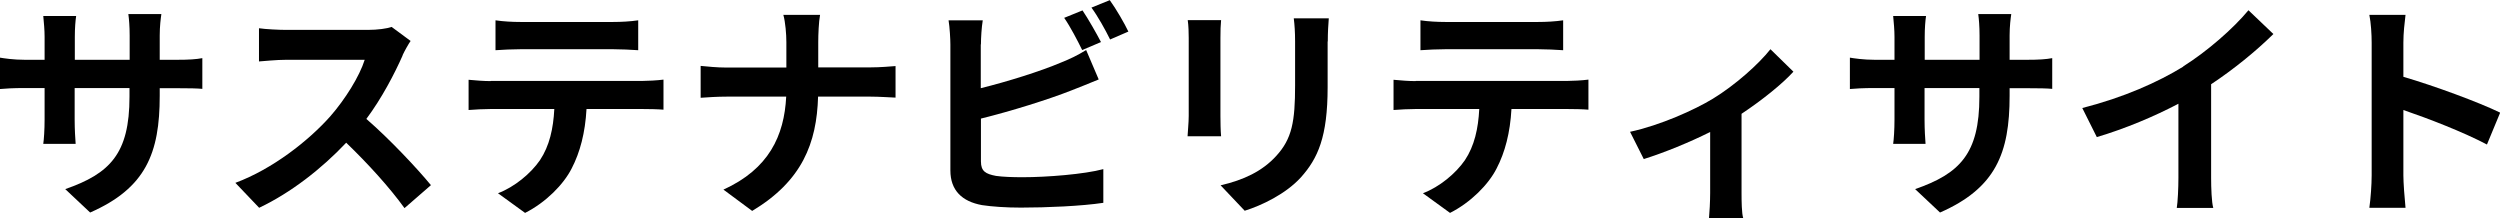 <?xml version="1.0" encoding="UTF-8"?><svg id="_レイヤー_2" xmlns="http://www.w3.org/2000/svg" width="151.36" height="13.21" viewBox="0 0 151.36 13.21"><g id="_レイヤー_1-2"><g><path d="M5.45,12.86l-1.5-1.41c2.7-.94,3.89-2.14,3.89-5.59v-.53h-3.32v1.91c0,.62,.04,1.19,.06,1.47h-1.96c.04-.28,.08-.84,.08-1.47v-1.91H1.51c-.7,0-1.2,.03-1.51,.06v-1.9c.24,.04,.81,.13,1.51,.13h1.19v-1.39c0-.41-.04-.84-.08-1.26h1.99c-.04,.27-.08,.71-.08,1.26v1.39h3.32v-1.47c0-.56-.04-1.02-.08-1.3h2c-.04,.28-.1,.74-.1,1.3v1.47h1.04c.74,0,1.16-.03,1.54-.1v1.86c-.31-.03-.8-.04-1.54-.04h-1.04v.46c0,3.47-.84,5.59-4.22,7.07Z"/><path d="M24.38,3.35c-.48,1.09-1.26,2.59-2.2,3.85,1.39,1.2,3.08,3,3.91,4.01l-1.6,1.39c-.91-1.26-2.21-2.69-3.53-3.96-1.48,1.57-3.35,3.03-5.27,3.94l-1.44-1.51c2.26-.84,4.43-2.55,5.74-4.02,.92-1.05,1.78-2.44,2.09-3.43h-4.75c-.59,0-1.36,.08-1.65,.1V1.71c.38,.06,1.23,.1,1.65,.1h4.94c.6,0,1.16-.08,1.44-.18l1.15,.85c-.11,.15-.36,.59-.49,.87Z"/><path d="M29.72,4.9h9.17c.29,0,.91-.03,1.28-.08v1.82c-.35-.03-.88-.04-1.28-.04h-3.38c-.08,1.44-.39,2.62-.9,3.6-.49,.97-1.57,2.06-2.82,2.69l-1.64-1.19c1-.38,1.98-1.19,2.54-2,.58-.87,.81-1.92,.87-3.1h-3.85c-.42,0-.95,.03-1.34,.06v-1.83c.42,.04,.91,.08,1.34,.08Zm1.78-3.57h5.63c.48,0,1.04-.03,1.51-.1v1.81c-.48-.03-1.02-.06-1.51-.06h-5.62c-.49,0-1.08,.03-1.51,.06V1.23c.46,.07,1.04,.1,1.5,.1Z"/><path d="M47.42,.9h2.23c-.08,.43-.11,1.2-.11,1.65v1.53h3.15c.64,0,1.23-.06,1.53-.08v1.91c-.29-.01-.98-.06-1.54-.06h-3.15c-.08,2.82-.97,5.11-3.99,6.92l-1.74-1.29c2.75-1.25,3.68-3.26,3.8-5.63h-3.57c-.62,0-1.18,.04-1.61,.07v-1.93c.42,.04,.99,.1,1.55,.1h3.64v-1.54c0-.48-.06-1.21-.18-1.64Z"/><path d="M59.38,2.69v2.65c1.65-.41,3.6-1.02,4.85-1.55,.5-.2,.98-.42,1.53-.76l.76,1.78c-.55,.22-1.18,.49-1.64,.66-1.42,.56-3.67,1.26-5.49,1.71v2.59c0,.6,.28,.76,.91,.88,.42,.06,1,.08,1.62,.08,1.46,0,3.73-.18,4.88-.49v2.04c-1.32,.2-3.45,.29-4.99,.29-.91,0-1.75-.06-2.35-.15-1.22-.22-1.92-.9-1.92-2.1V2.69c0-.31-.04-1.04-.11-1.46h2.07c-.07,.42-.11,1.06-.11,1.46Zm7.27-.14l-1.13,.48c-.28-.57-.71-1.4-1.09-1.95l1.11-.45c.35,.52,.85,1.4,1.12,1.92Zm1.67-.64l-1.11,.48c-.29-.59-.74-1.4-1.13-1.93l1.11-.45c.38,.52,.9,1.42,1.13,1.91Z"/><path d="M73.89,2.3V7.03c0,.35,.01,.9,.04,1.22h-2.03c.01-.27,.07-.81,.07-1.23V2.3c0-.27-.01-.76-.06-1.08h2.02c-.03,.32-.04,.63-.04,1.08Zm6.49,.21v2.77c0,3.01-.59,4.31-1.62,5.46-.92,1.01-2.38,1.7-3.4,2.02l-1.46-1.54c1.39-.32,2.52-.85,3.36-1.77,.97-1.05,1.15-2.1,1.15-4.29V2.51c0-.56-.03-1.01-.08-1.4h2.12c-.03,.39-.06,.84-.06,1.4Z"/><path d="M85.72,4.9h9.17c.29,0,.91-.03,1.28-.08v1.82c-.35-.03-.88-.04-1.28-.04h-3.38c-.08,1.44-.39,2.62-.9,3.6-.49,.97-1.57,2.06-2.82,2.69l-1.64-1.19c1-.38,1.98-1.19,2.54-2,.58-.87,.81-1.92,.87-3.1h-3.85c-.42,0-.95,.03-1.34,.06v-1.83c.42,.04,.91,.08,1.34,.08Zm1.78-3.57h5.63c.48,0,1.04-.03,1.51-.1v1.81c-.48-.03-1.02-.06-1.51-.06h-5.62c-.49,0-1.08,.03-1.51,.06V1.23c.46,.07,1.04,.1,1.5,.1Z"/><path d="M103.7,5.98c1.36-.83,2.77-2.09,3.49-3l1.39,1.36c-.66,.73-1.89,1.72-3.14,2.55v4.8c0,.49,.01,1.23,.1,1.51h-2.07c.03-.28,.07-1.02,.07-1.51v-3.7c-1.23,.62-2.8,1.26-4.02,1.64l-.83-1.65c1.82-.39,3.91-1.33,5.01-2Z"/><path d="M117.45,12.86l-1.5-1.41c2.7-.94,3.89-2.14,3.89-5.59v-.53h-3.32v1.91c0,.62,.04,1.19,.06,1.47h-1.96c.04-.28,.08-.84,.08-1.47v-1.91h-1.19c-.7,0-1.2,.03-1.51,.06v-1.9c.24,.04,.81,.13,1.51,.13h1.19v-1.39c0-.41-.04-.84-.08-1.26h1.99c-.04,.27-.08,.71-.08,1.26v1.39h3.32v-1.47c0-.56-.04-1.02-.08-1.3h2c-.04,.28-.1,.74-.1,1.3v1.47h1.04c.74,0,1.16-.03,1.54-.1v1.86c-.31-.03-.8-.04-1.54-.04h-1.04v.46c0,3.47-.84,5.59-4.22,7.07Z"/><path d="M132.18,4.02c1.44-.9,3.04-2.3,3.95-3.4l1.51,1.44c-1.07,1.05-2.41,2.14-3.77,3.04v5.66c0,.62,.03,1.48,.13,1.83h-2.21c.06-.34,.1-1.22,.1-1.83V6.28c-1.44,.76-3.22,1.51-4.94,2.02l-.88-1.76c2.51-.64,4.57-1.56,6.12-2.51Z"/><path d="M143.59,2.58c0-.49-.04-1.19-.14-1.68h2.19c-.06,.49-.13,1.11-.13,1.68v2.07c1.88,.55,4.57,1.54,5.86,2.17l-.8,1.93c-1.44-.76-3.54-1.57-5.06-2.09v3.96c0,.41,.07,1.39,.13,1.96h-2.19c.08-.56,.14-1.4,.14-1.96V2.58Z"/></g></g></svg>